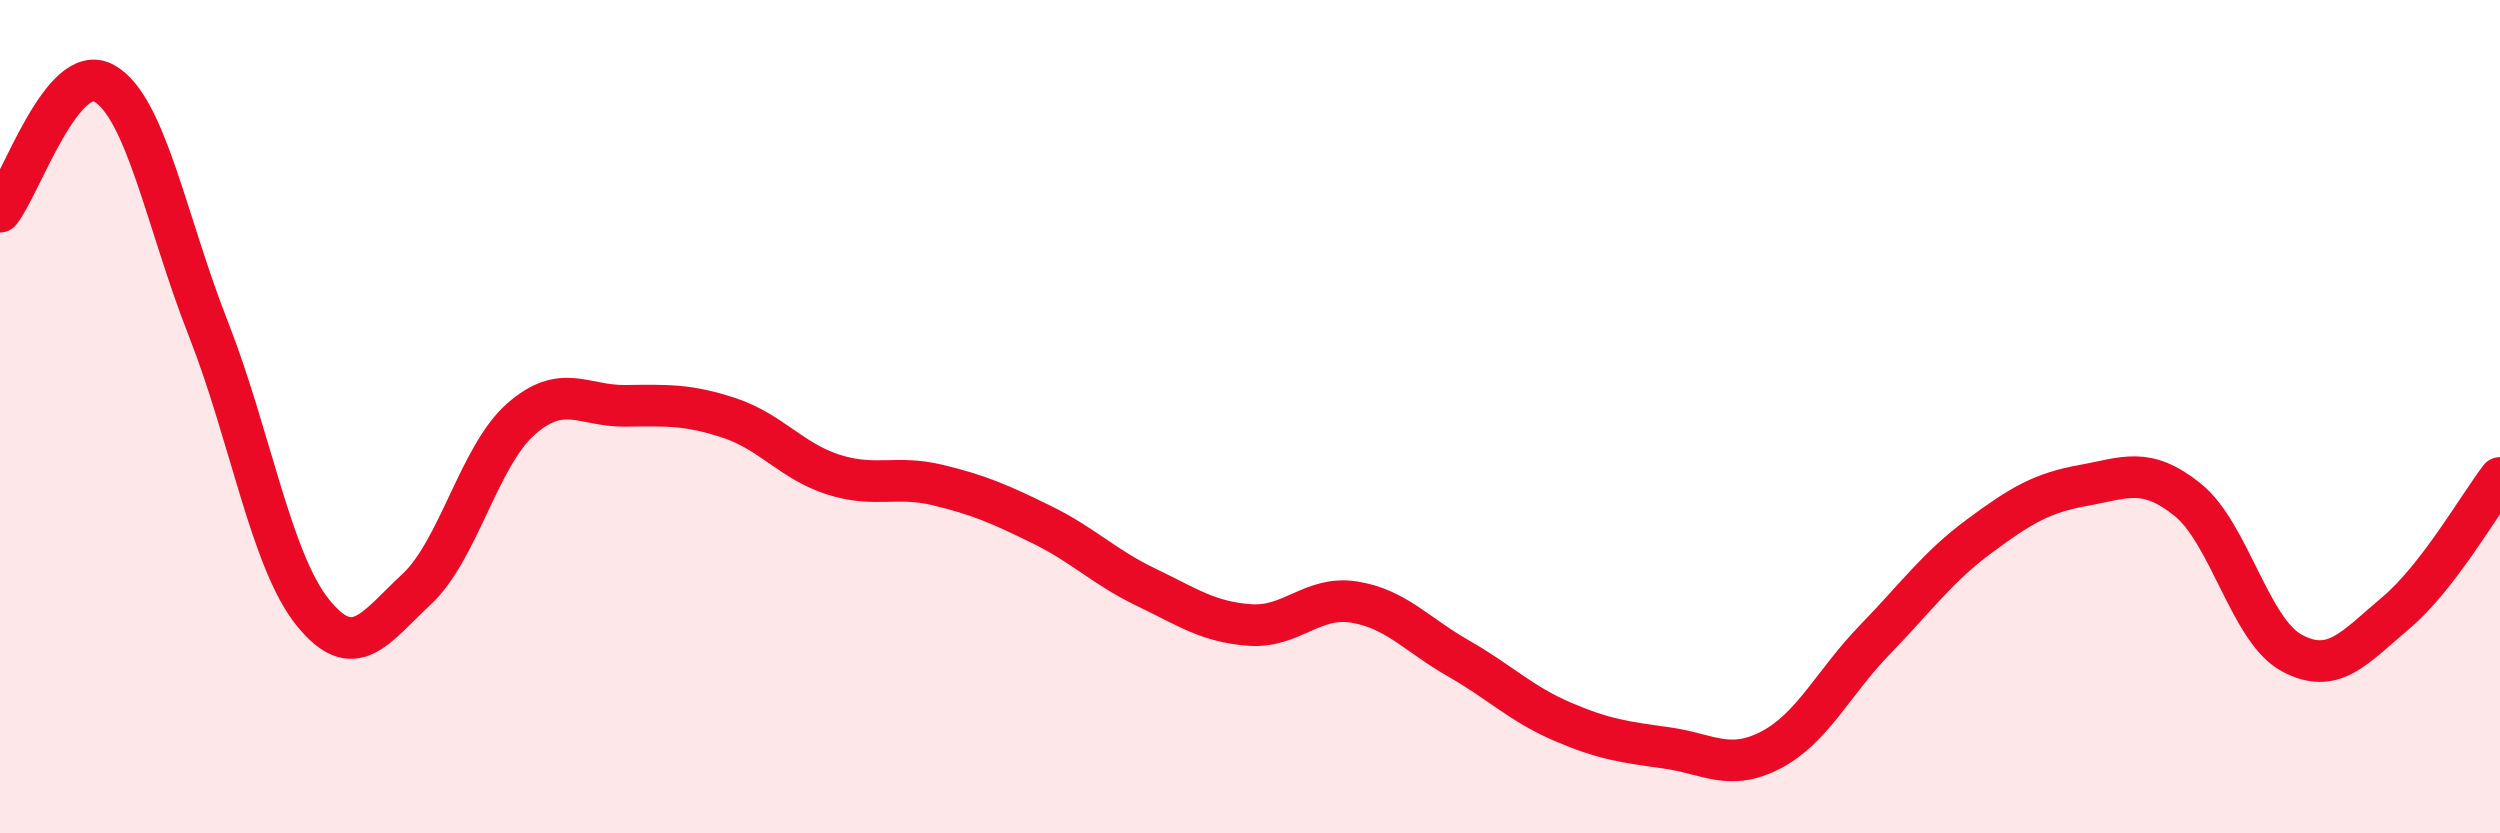 
    <svg width="60" height="20" viewBox="0 0 60 20" xmlns="http://www.w3.org/2000/svg">
      <path
        d="M 0,5.08 C 0.5,4.46 1.5,1.44 2.5,2 C 3.5,2.56 4,5.35 5,7.89 C 6,10.43 6.5,13.44 7.5,14.69 C 8.5,15.94 9,15.07 10,14.14 C 11,13.21 11.5,10.94 12.5,10.06 C 13.5,9.18 14,9.75 15,9.74 C 16,9.73 16.5,9.7 17.5,10.03 C 18.5,10.36 19,11.07 20,11.39 C 21,11.71 21.5,11.4 22.5,11.64 C 23.5,11.88 24,12.1 25,12.59 C 26,13.08 26.5,13.61 27.5,14.09 C 28.5,14.57 29,14.93 30,15 C 31,15.07 31.5,14.29 32.5,14.45 C 33.5,14.61 34,15.23 35,15.8 C 36,16.37 36.5,16.89 37.5,17.32 C 38.5,17.75 39,17.81 40,17.95 C 41,18.09 41.5,18.52 42.5,18 C 43.5,17.48 44,16.38 45,15.35 C 46,14.32 46.5,13.61 47.5,12.87 C 48.5,12.13 49,11.83 50,11.65 C 51,11.47 51.5,11.19 52.5,11.99 C 53.5,12.79 54,15.13 55,15.67 C 56,16.21 56.5,15.55 57.5,14.71 C 58.5,13.87 59.5,12.12 60,11.47L60 20L0 20Z"
        fill="#EB0A25"
        opacity="0.1"
        stroke-linecap="round"
        stroke-linejoin="round"
      />
      <path
        d="M 0,5.08 C 0.5,4.46 1.5,1.44 2.5,2 C 3.5,2.56 4,5.35 5,7.89 C 6,10.43 6.5,13.44 7.5,14.69 C 8.5,15.94 9,15.07 10,14.14 C 11,13.21 11.5,10.94 12.5,10.06 C 13.5,9.18 14,9.75 15,9.74 C 16,9.73 16.5,9.7 17.5,10.03 C 18.5,10.36 19,11.07 20,11.39 C 21,11.71 21.5,11.4 22.5,11.64 C 23.5,11.88 24,12.1 25,12.59 C 26,13.08 26.5,13.61 27.5,14.09 C 28.5,14.57 29,14.93 30,15 C 31,15.07 31.5,14.29 32.5,14.45 C 33.5,14.61 34,15.23 35,15.8 C 36,16.37 36.5,16.89 37.5,17.32 C 38.5,17.75 39,17.81 40,17.95 C 41,18.09 41.5,18.52 42.5,18 C 43.5,17.48 44,16.38 45,15.35 C 46,14.32 46.5,13.61 47.5,12.87 C 48.5,12.13 49,11.83 50,11.65 C 51,11.47 51.5,11.19 52.5,11.99 C 53.5,12.79 54,15.13 55,15.67 C 56,16.21 56.5,15.55 57.5,14.71 C 58.5,13.87 59.5,12.12 60,11.47"
        stroke="#EB0A25"
        stroke-width="1"
        fill="none"
        stroke-linecap="round"
        stroke-linejoin="round"
      />
    </svg>
  